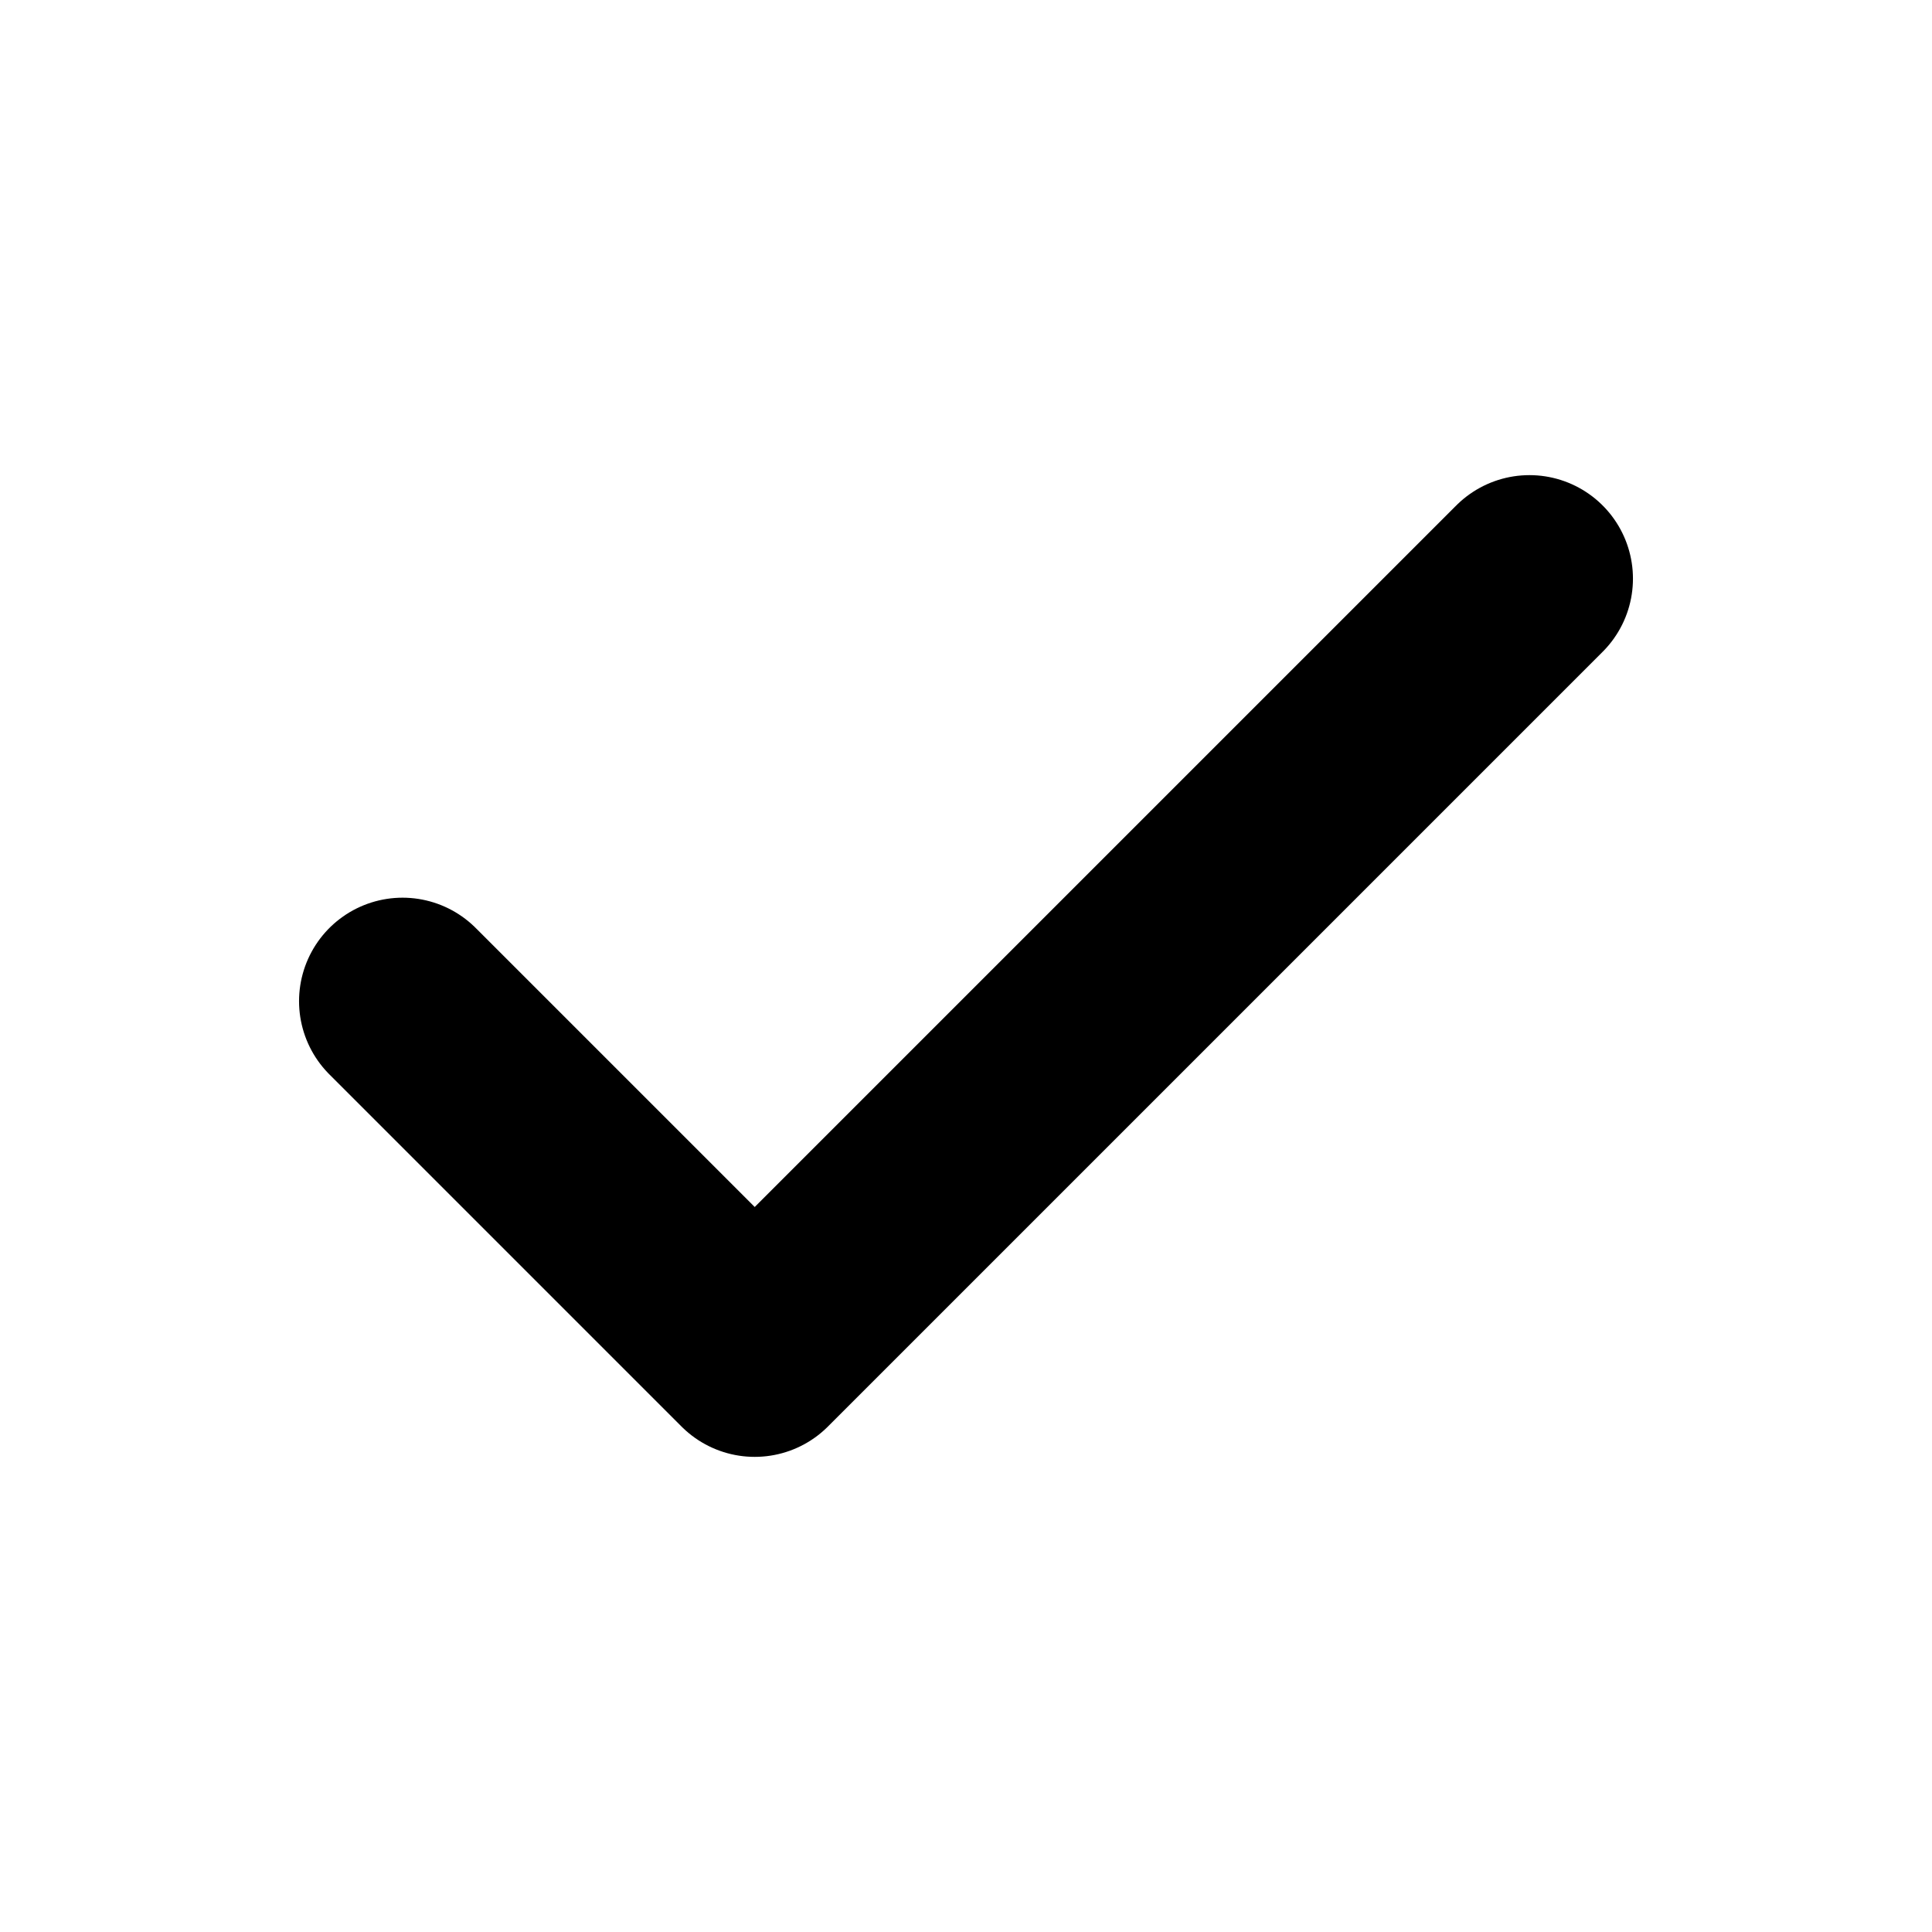 <svg width="14" height="14" viewBox="0 0 14 14" fill="none" xmlns="http://www.w3.org/2000/svg">
<path d="M11.083 4.193L5.469 9.807L2.917 7.255" stroke="black" stroke-width="1.5" stroke-linecap="round" stroke-linejoin="round"/>
</svg>
